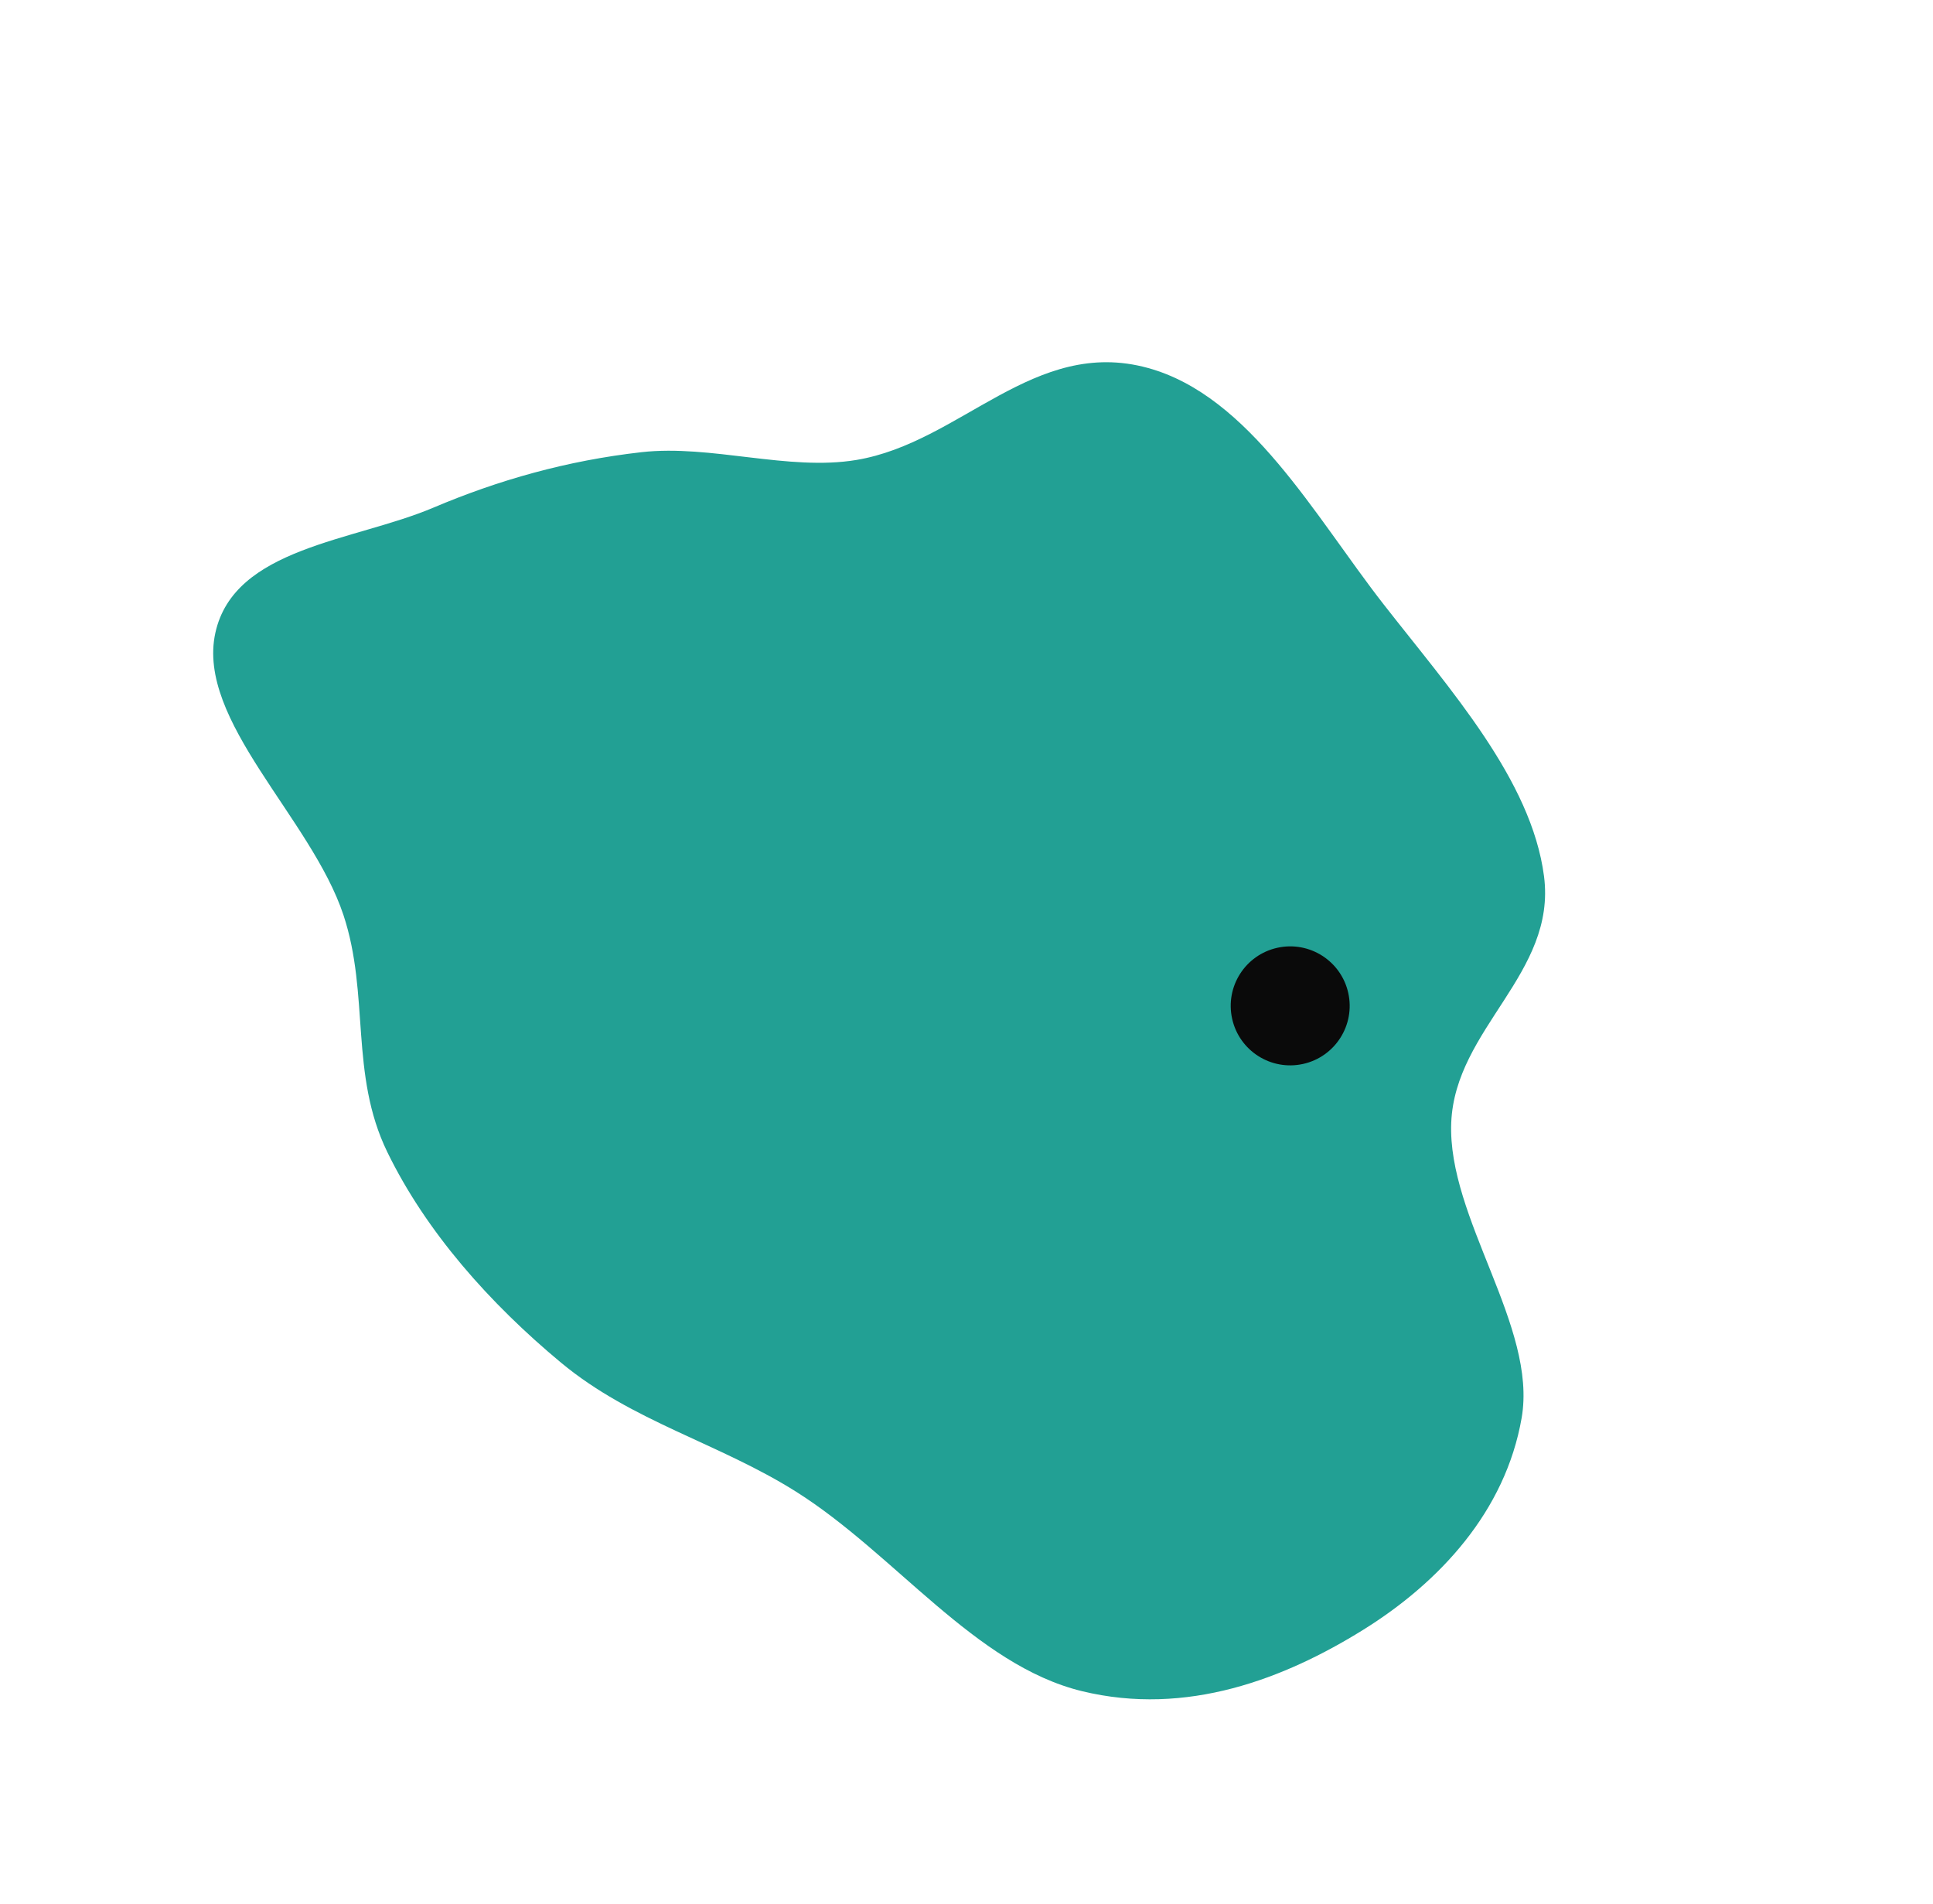 <?xml version="1.0" encoding="UTF-8"?> <svg xmlns="http://www.w3.org/2000/svg" width="65" height="64" viewBox="0 0 65 64" fill="none"><path d="M46.519 20.308C48.76 23.181 51.495 26.217 51.919 29.453C52.348 32.734 48.931 34.571 48.8 37.742C48.668 40.953 51.704 44.597 51.167 47.674C50.62 50.811 48.409 53.199 45.827 54.802C43.208 56.427 39.911 57.717 36.377 56.855C32.784 55.978 30.098 52.249 26.775 50.154C24.183 48.519 21.246 47.79 18.866 45.813C16.473 43.825 14.329 41.415 13.023 38.73C11.751 36.112 12.437 33.444 11.549 30.763C10.471 27.509 6.592 24.224 7.242 21.275C7.876 18.399 11.902 18.198 14.568 17.069C16.761 16.139 19.065 15.485 21.574 15.202C23.907 14.939 26.508 15.845 28.796 15.464C32.314 14.879 34.771 11.324 38.594 12.369C42.017 13.304 44.213 17.351 46.519 20.308Z" fill="#22A094"></path><circle cx="43.385" cy="33.817" r="2" transform="rotate(-12.474 43.385 33.817)" fill="#0A0A0A"></circle></svg> 